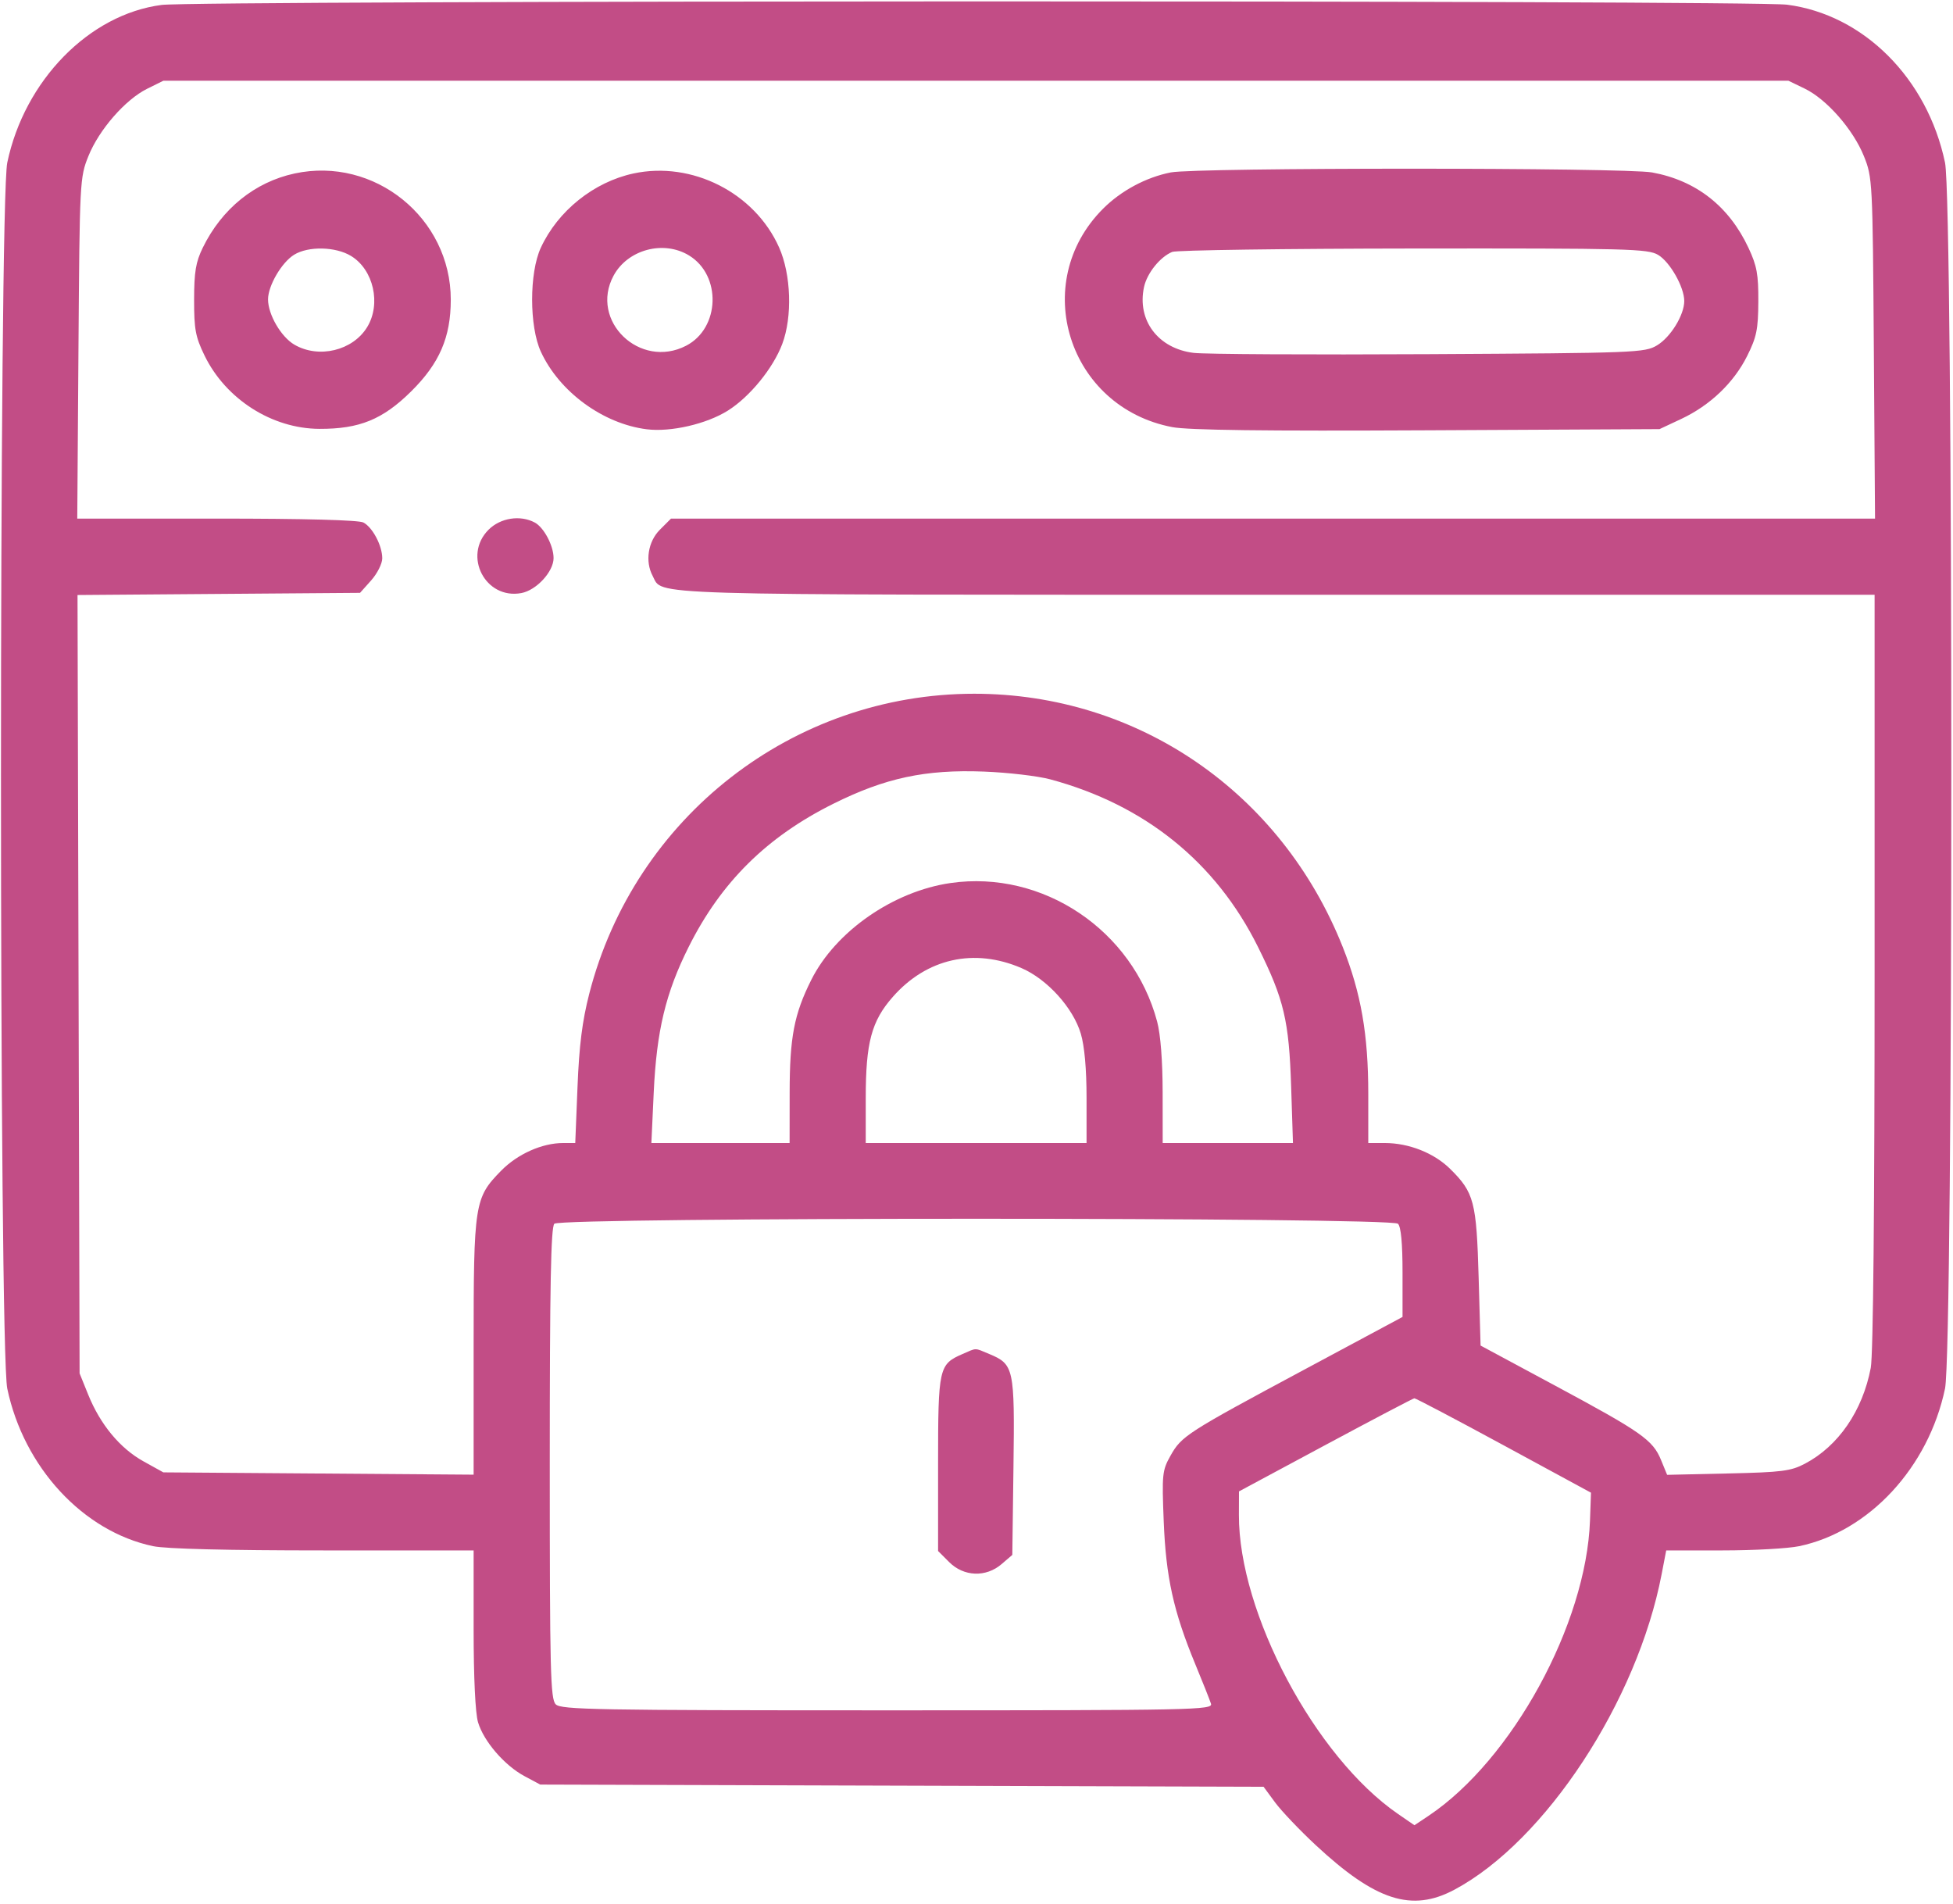 <?xml version="1.0" encoding="UTF-8"?> <svg xmlns="http://www.w3.org/2000/svg" width="513" height="500" viewBox="0 0 513 500" fill="none"> <path fill-rule="evenodd" clip-rule="evenodd" d="M42.458 1.294C23.436 3.755 6.447 21.107 1.912 42.706C-0.293 53.211 -0.293 354.201 1.912 364.706C6.254 385.387 21.831 402.22 40.207 406.09C43.592 406.803 59.757 407.206 84.957 407.206H124.408V427.84C124.408 440.607 124.85 449.951 125.569 452.348C127.071 457.363 132.526 463.688 137.765 466.49L141.908 468.706L236.908 468.994L331.908 469.282L334.908 473.362C336.558 475.606 341.356 480.652 345.569 484.574C361.331 499.246 370.834 502.301 382.056 496.305C405.933 483.547 430.048 446.828 436.466 413.456L437.668 407.206H452.489C460.64 407.206 469.694 406.704 472.609 406.09C490.985 402.22 506.562 385.387 510.904 364.706C513.109 354.201 513.109 53.211 510.904 42.706C506.255 20.564 489.499 3.818 469.408 1.233C460.106 0.036 51.728 0.095 42.458 1.294ZM474.07 23.285C479.821 26.069 486.782 34.014 489.594 41.004C491.848 46.607 491.894 47.487 492.205 91.456L492.521 136.206H334.388H176.254L173.331 139.129C170.21 142.25 169.399 147.451 171.438 151.261C174.216 156.453 166.02 156.206 335.358 156.206H492.408V255.07C492.408 317.297 492.035 355.902 491.4 359.246C489.259 370.537 482.893 379.805 474.102 384.429C470.394 386.379 468.055 386.676 453.908 386.995L437.908 387.355L436.3 383.44C434.147 378.197 431.213 376.14 408.408 363.883L388.908 353.402L388.4 335.554C387.833 315.613 387.205 313.214 380.927 307.012C376.683 302.82 370.077 300.206 363.73 300.206H359.408V287.316C359.408 271.711 357.518 260.846 352.693 248.706C336.543 208.075 298.894 182.206 255.908 182.206C208.274 182.206 166.68 214.614 154.78 261C152.937 268.188 152.137 274.533 151.697 285.456L151.104 300.206H147.934C142.395 300.206 135.938 303.09 131.624 307.491C124.626 314.628 124.408 316.028 124.408 353.884V387.31L83.658 387.008L42.908 386.706L37.675 383.806C31.53 380.401 26.345 374.147 23.178 366.318L20.908 360.706L20.635 258.491L20.362 156.277L57.468 155.991L94.574 155.706L97.491 152.44C99.095 150.644 100.408 148.034 100.408 146.641C100.408 143.325 97.889 138.534 95.463 137.236C94.244 136.583 80.123 136.206 56.917 136.206H20.295L20.611 91.456C20.922 47.487 20.968 46.607 23.222 41.004C26.014 34.064 32.914 26.155 38.656 23.312L42.908 21.208L256.342 21.207L469.777 21.206L474.07 23.285ZM77.38 45.565C66.927 47.817 58.256 54.828 53.259 65.07C51.425 68.83 50.996 71.407 50.986 78.706C50.977 86.488 51.346 88.47 53.713 93.349C59.286 104.831 71.426 112.586 83.908 112.636C94.405 112.678 100.528 110.179 107.987 102.809C115.438 95.447 118.408 88.577 118.408 78.706C118.408 57.246 98.354 41.046 77.38 45.565ZM166.38 45.565C155.972 47.807 146.523 55.387 142.05 65.084C139.005 71.684 139.018 85.753 142.074 92.382C146.929 102.911 158.405 111.312 169.895 112.748C176.193 113.535 185.624 111.357 191.22 107.825C196.972 104.194 203.07 96.718 205.473 90.353C208.172 83.2 207.811 72.097 204.648 64.989C198.258 50.627 181.758 42.252 166.38 45.565ZM307.54 45.284C301.053 46.559 294.487 50.074 289.753 54.808C270.271 74.29 280.61 106.96 307.908 112.177C312.128 112.983 332 113.232 374.908 113.015L435.908 112.706L441.583 110.046C449.182 106.483 455.424 100.529 458.932 93.496C461.418 88.512 461.826 86.522 461.864 79.206C461.901 72.054 461.49 69.815 459.273 65.086C454.148 54.157 445.521 47.407 433.974 45.293C426.834 43.985 314.188 43.977 307.54 45.284ZM92.218 67.232C98.121 70.831 100.158 79.823 96.448 85.907C92.674 92.097 83.725 94.255 77.323 90.519C73.818 88.473 70.408 82.611 70.408 78.632C70.408 75.05 73.968 68.945 77.24 66.915C80.964 64.604 88.158 64.756 92.218 67.232ZM180.988 67.092C189.579 72.331 189.133 86.194 180.225 90.801C168.091 97.075 154.792 84.256 161.158 72.421C164.858 65.542 174.29 63.007 180.988 67.092ZM435.525 66.934C438.652 68.781 442.408 75.399 442.408 79.062C442.408 82.732 438.818 88.575 435.253 90.706C432.031 92.632 429.829 92.717 375.408 93.018C344.333 93.189 316.497 93.038 313.55 92.682C304.205 91.554 298.599 84.106 300.51 75.359C301.303 71.729 304.722 67.478 307.908 66.16C309.008 65.705 337.514 65.304 371.254 65.269C427.656 65.211 432.835 65.345 435.525 66.934ZM128.331 139.129C121.494 145.966 127.493 157.538 136.953 155.764C140.911 155.021 145.408 150.136 145.408 146.58C145.408 143.318 142.871 138.524 140.463 137.236C136.653 135.197 131.452 136.008 128.331 139.129ZM275.847 204.683C300.698 211.362 319.378 226.425 330.439 248.706C337.281 262.489 338.588 268.005 339.151 285.456L339.626 300.206H322.517H305.408L305.396 286.956C305.389 278.68 304.848 271.691 303.955 268.337C297.556 244.293 273.918 228.429 249.692 231.919C234.64 234.088 219.475 244.631 213.099 257.36C208.595 266.351 207.433 272.409 207.42 286.956L207.408 300.206H189.254H171.1L171.714 286.956C172.467 270.715 174.852 260.777 180.891 248.706C189.409 231.681 201.424 219.793 218.908 211.094C232.527 204.317 243.073 202.062 258.408 202.648C264.733 202.889 272.58 203.805 275.847 204.683ZM268.301 254.256C275.066 257.166 281.882 264.695 283.898 271.485C284.873 274.766 285.408 280.759 285.408 288.388V300.206H256.408H227.408V288.388C227.408 273.82 228.917 268.182 234.518 261.819C243.423 251.702 255.882 248.913 268.301 254.256ZM367.208 321.406C368.004 322.202 368.408 326.526 368.408 334.245V345.885L342.676 359.684C311.655 376.321 310.372 377.146 307.456 382.335C305.289 386.191 305.185 387.194 305.677 399.568C306.261 414.269 308.242 423.237 313.954 437.05C315.923 441.811 317.783 446.494 318.088 447.456C318.612 449.113 314.112 449.206 233.096 449.206C156.661 449.206 147.384 449.039 145.979 447.635C144.585 446.24 144.408 439.118 144.408 384.335C144.408 337.657 144.701 322.313 145.608 321.406C147.35 319.664 365.466 319.664 367.208 321.406ZM252.786 355.643C246.616 358.329 246.408 359.268 246.408 384.505V407.36L249.331 410.283C253.166 414.118 258.984 414.334 263.102 410.794L265.908 408.383L266.211 385.2C266.549 359.325 266.335 358.327 259.862 355.622C255.883 353.96 256.659 353.957 252.786 355.643ZM395.014 379.625L417.908 392.045L417.647 399.375C416.679 426.593 397.171 462.251 375.221 476.924L371.534 479.389L367.204 476.409C345.476 461.461 325.347 423.627 325.427 397.891L325.447 391.706L348.177 379.503C360.679 372.791 371.181 367.279 371.514 367.253C371.847 367.227 382.422 372.795 395.014 379.625Z" fill="#C24D86"></path> </svg> 